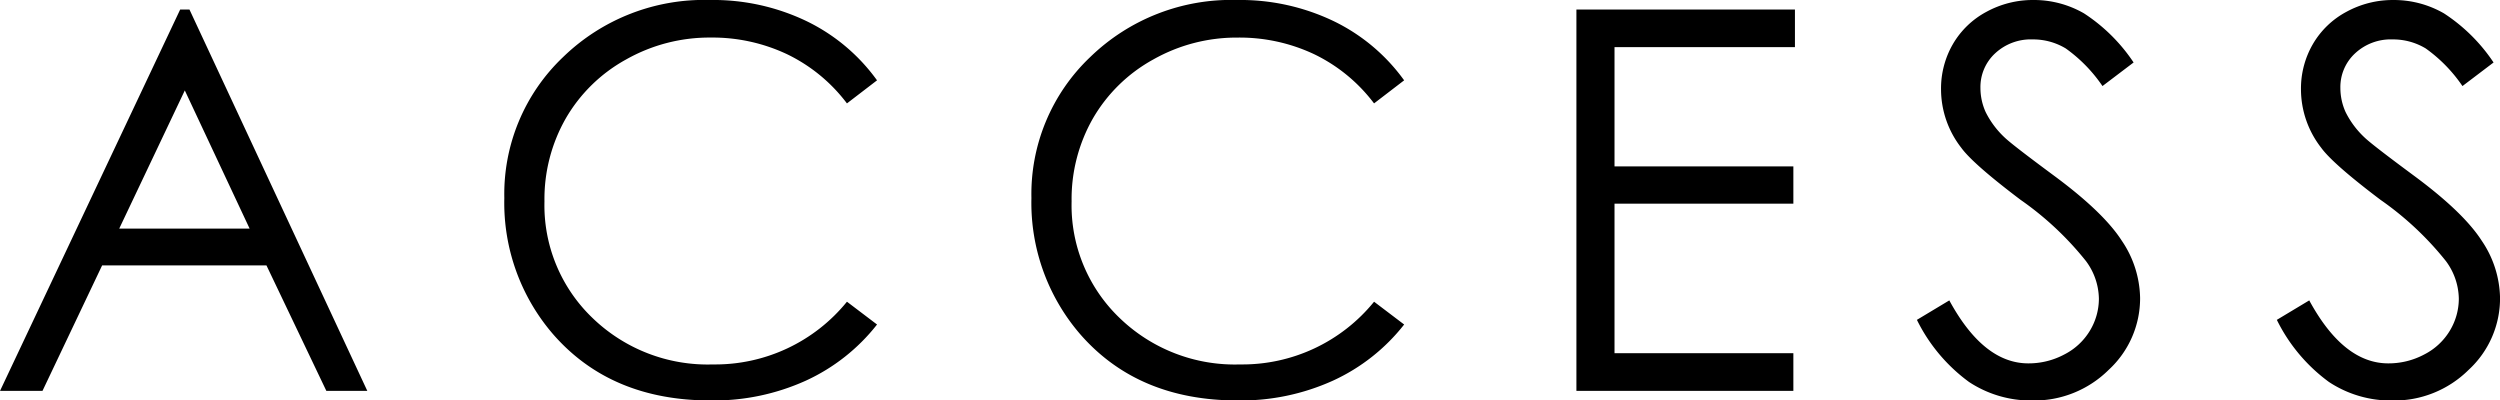 <svg xmlns="http://www.w3.org/2000/svg" width="282.574" height="45.264" viewBox="0 0 282.574 45.264"><path id="company_access_ttl" d="M-121.087-43.1l20.1 43.1h-4.629l-6.768-14.18h-18.576L-137.7 0h-4.8l20.361-43.1zm-.527 9.141l-7.412 15.615h14.736zm78.241-1.141l-3.4 2.607a18.58 18.58 0 00-6.753-5.552 19.759 19.759 0 00-8.657-1.89 19.134 19.134 0 00-9.551 2.476 17.768 17.768 0 00-6.812 6.65 18.4 18.4 0 00-2.417 9.39 17.627 17.627 0 005.408 13.157 18.734 18.734 0 0013.637 5.274 19.177 19.177 0 0015.146-7.09l3.4 2.578a21.719 21.719 0 01-8.042 6.343 25.228 25.228 0 01-10.767 2.241q-11.309 0-17.842-7.529A22.72 22.72 0 01-85.5-21.8a21.346 21.346 0 016.634-15.92 22.878 22.878 0 0116.626-6.46 24.4 24.4 0 0110.9 2.388 21.155 21.155 0 017.967 6.692zm59.579 0l-3.4 2.607a18.58 18.58 0 00-6.753-5.552A19.759 19.759 0 00-2.6-39.932a19.134 19.134 0 00-9.551 2.476 17.768 17.768 0 00-6.812 6.65 18.4 18.4 0 00-2.417 9.39 17.627 17.627 0 005.404 13.154A18.734 18.734 0 00-2.338-2.988a19.177 19.177 0 0015.146-7.09l3.4 2.578a21.719 21.719 0 01-8.044 6.343A25.228 25.228 0 01-2.6 1.084q-11.309 0-17.842-7.529a22.72 22.72 0 01-5.48-15.355 21.346 21.346 0 016.635-15.92 22.878 22.878 0 0116.626-6.46 24.4 24.4 0 0110.9 2.388 21.155 21.155 0 017.967 6.692zm19.472-8h24.7v4.248H39.985v13.477H60.2v4.219H39.985v16.9H60.2V0H35.678zM74.164-8.027l3.662-2.2q3.867 7.119 8.936 7.119a8.558 8.558 0 004.072-1.011 7.151 7.151 0 002.9-2.71 7.014 7.014 0 001-3.6 7.306 7.306 0 00-1.465-4.248 35.1 35.1 0 00-7.383-6.914q-5.391-4.072-6.709-5.889a10.766 10.766 0 01-2.285-6.592 10 10 0 011.344-5.128 9.611 9.611 0 013.794-3.647 10.935 10.935 0 015.317-1.333 11.333 11.333 0 015.7 1.509 19.542 19.542 0 015.61 5.552l-3.517 2.666a16.864 16.864 0 00-4.145-4.247 7.143 7.143 0 00-3.735-1.025 5.916 5.916 0 00-4.26 1.58 5.178 5.178 0 00-1.655 3.9 6.641 6.641 0 00.586 2.725 10.053 10.053 0 002.139 2.871q.85.82 5.566 4.307 5.6 4.131 7.676 7.354a11.85 11.85 0 012.08 6.475 10.988 10.988 0 01-3.56 8.145 11.964 11.964 0 01-8.657 3.457 12.7 12.7 0 01-7.119-2.095 19.166 19.166 0 01-5.892-7.021zm40.683 0l3.662-2.2q3.867 7.119 8.936 7.119a8.558 8.558 0 004.072-1.011 7.151 7.151 0 002.9-2.71 7.014 7.014 0 001-3.6 7.306 7.306 0 00-1.465-4.248 35.1 35.1 0 00-7.383-6.914q-5.391-4.072-6.709-5.889a10.766 10.766 0 01-2.285-6.592 10 10 0 011.348-5.127 9.611 9.611 0 013.794-3.647 10.935 10.935 0 015.317-1.333 11.333 11.333 0 015.7 1.509 19.542 19.542 0 015.61 5.552l-3.516 2.666a16.864 16.864 0 00-4.146-4.248 7.143 7.143 0 00-3.735-1.025 5.916 5.916 0 00-4.263 1.582 5.178 5.178 0 00-1.655 3.9 6.641 6.641 0 00.586 2.725 10.053 10.053 0 002.139 2.871q.85.82 5.566 4.307 5.6 4.131 7.676 7.354a11.85 11.85 0 012.08 6.475 10.988 10.988 0 01-3.56 8.145 11.964 11.964 0 01-8.657 3.457 12.7 12.7 0 01-7.119-2.095 19.166 19.166 0 01-5.893-7.023z" transform="translate(142.503 44.18)"/></svg>